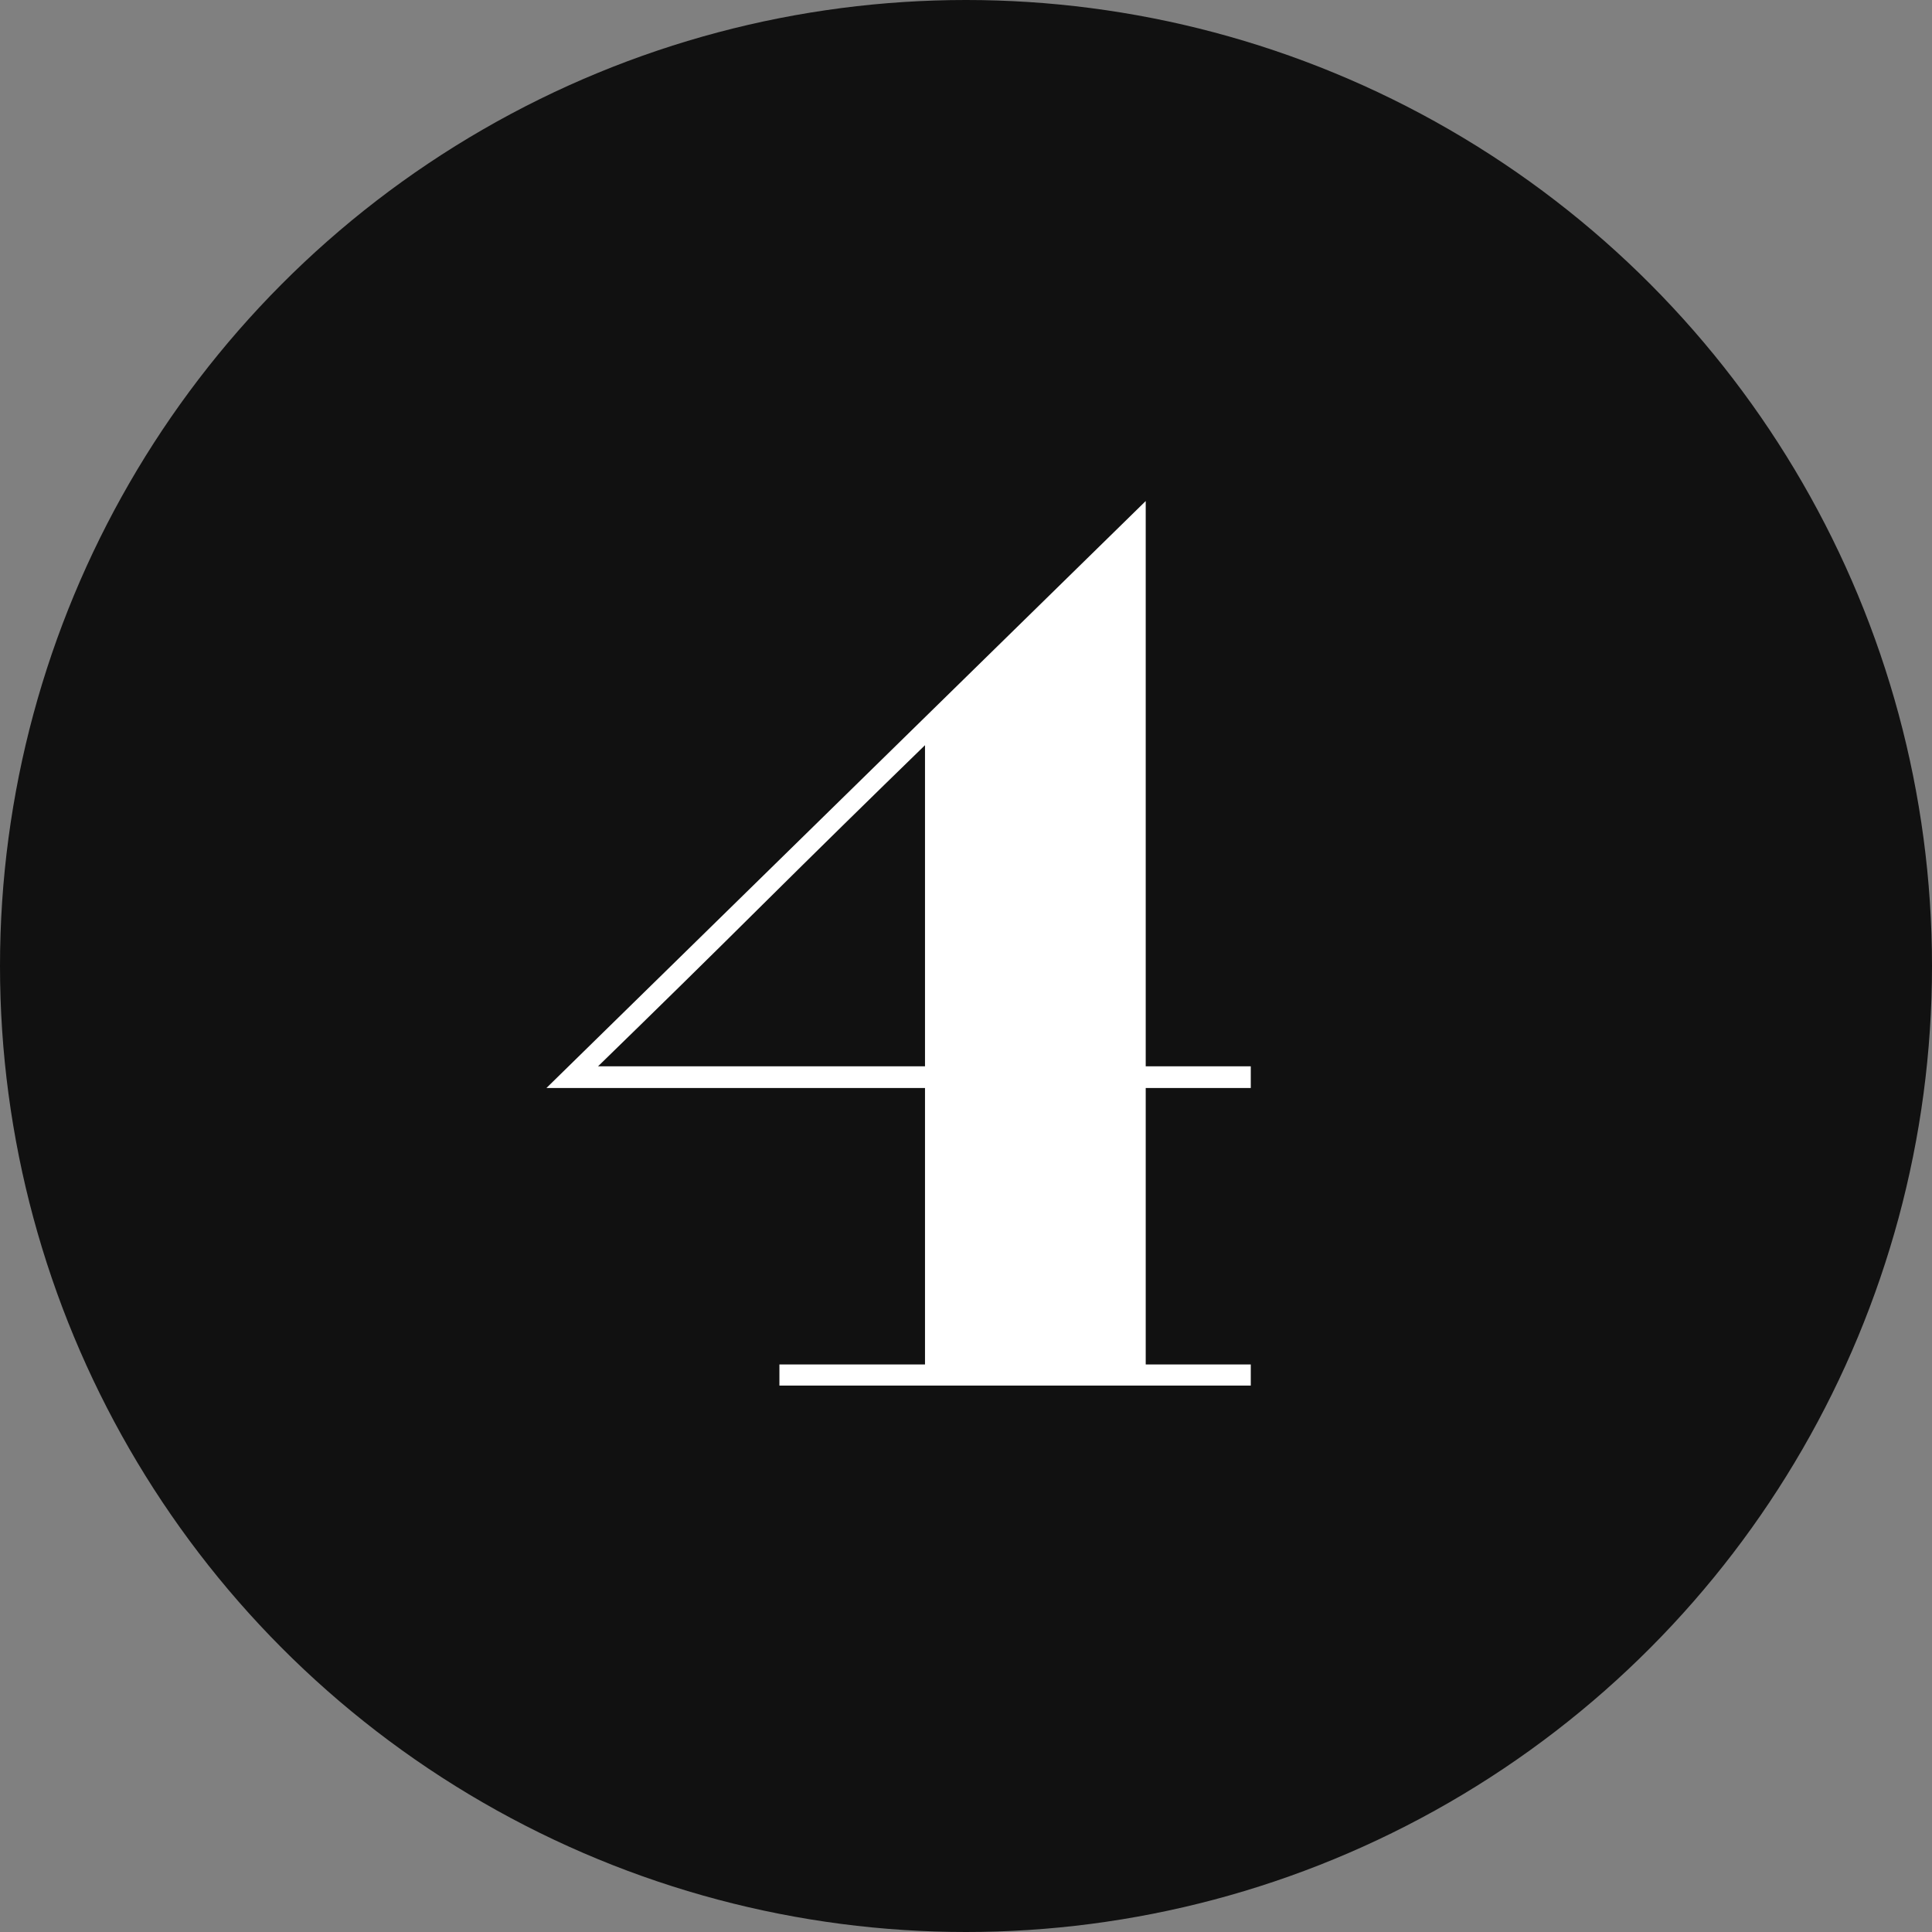 <svg width="45" height="45" viewBox="0 0 45 45" fill="none" xmlns="http://www.w3.org/2000/svg">
<rect x="0" y="0" width="45" height="45" fill="#808080" stroke="none"/>
<circle cx="22.5" cy="22.5" r="22.5" fill="#111111"/>
<path d="M18.154 31.781H21.545V25.342H12.727L26.686 11.67V24.836H29.133V25.342H26.686V31.781H29.133V32.273H18.154V31.781ZM21.545 17.357C20.278 18.588 19.02 19.823 17.771 21.062C16.523 22.302 15.242 23.56 13.93 24.836H21.545V17.357Z" fill="white"/>
</svg>
